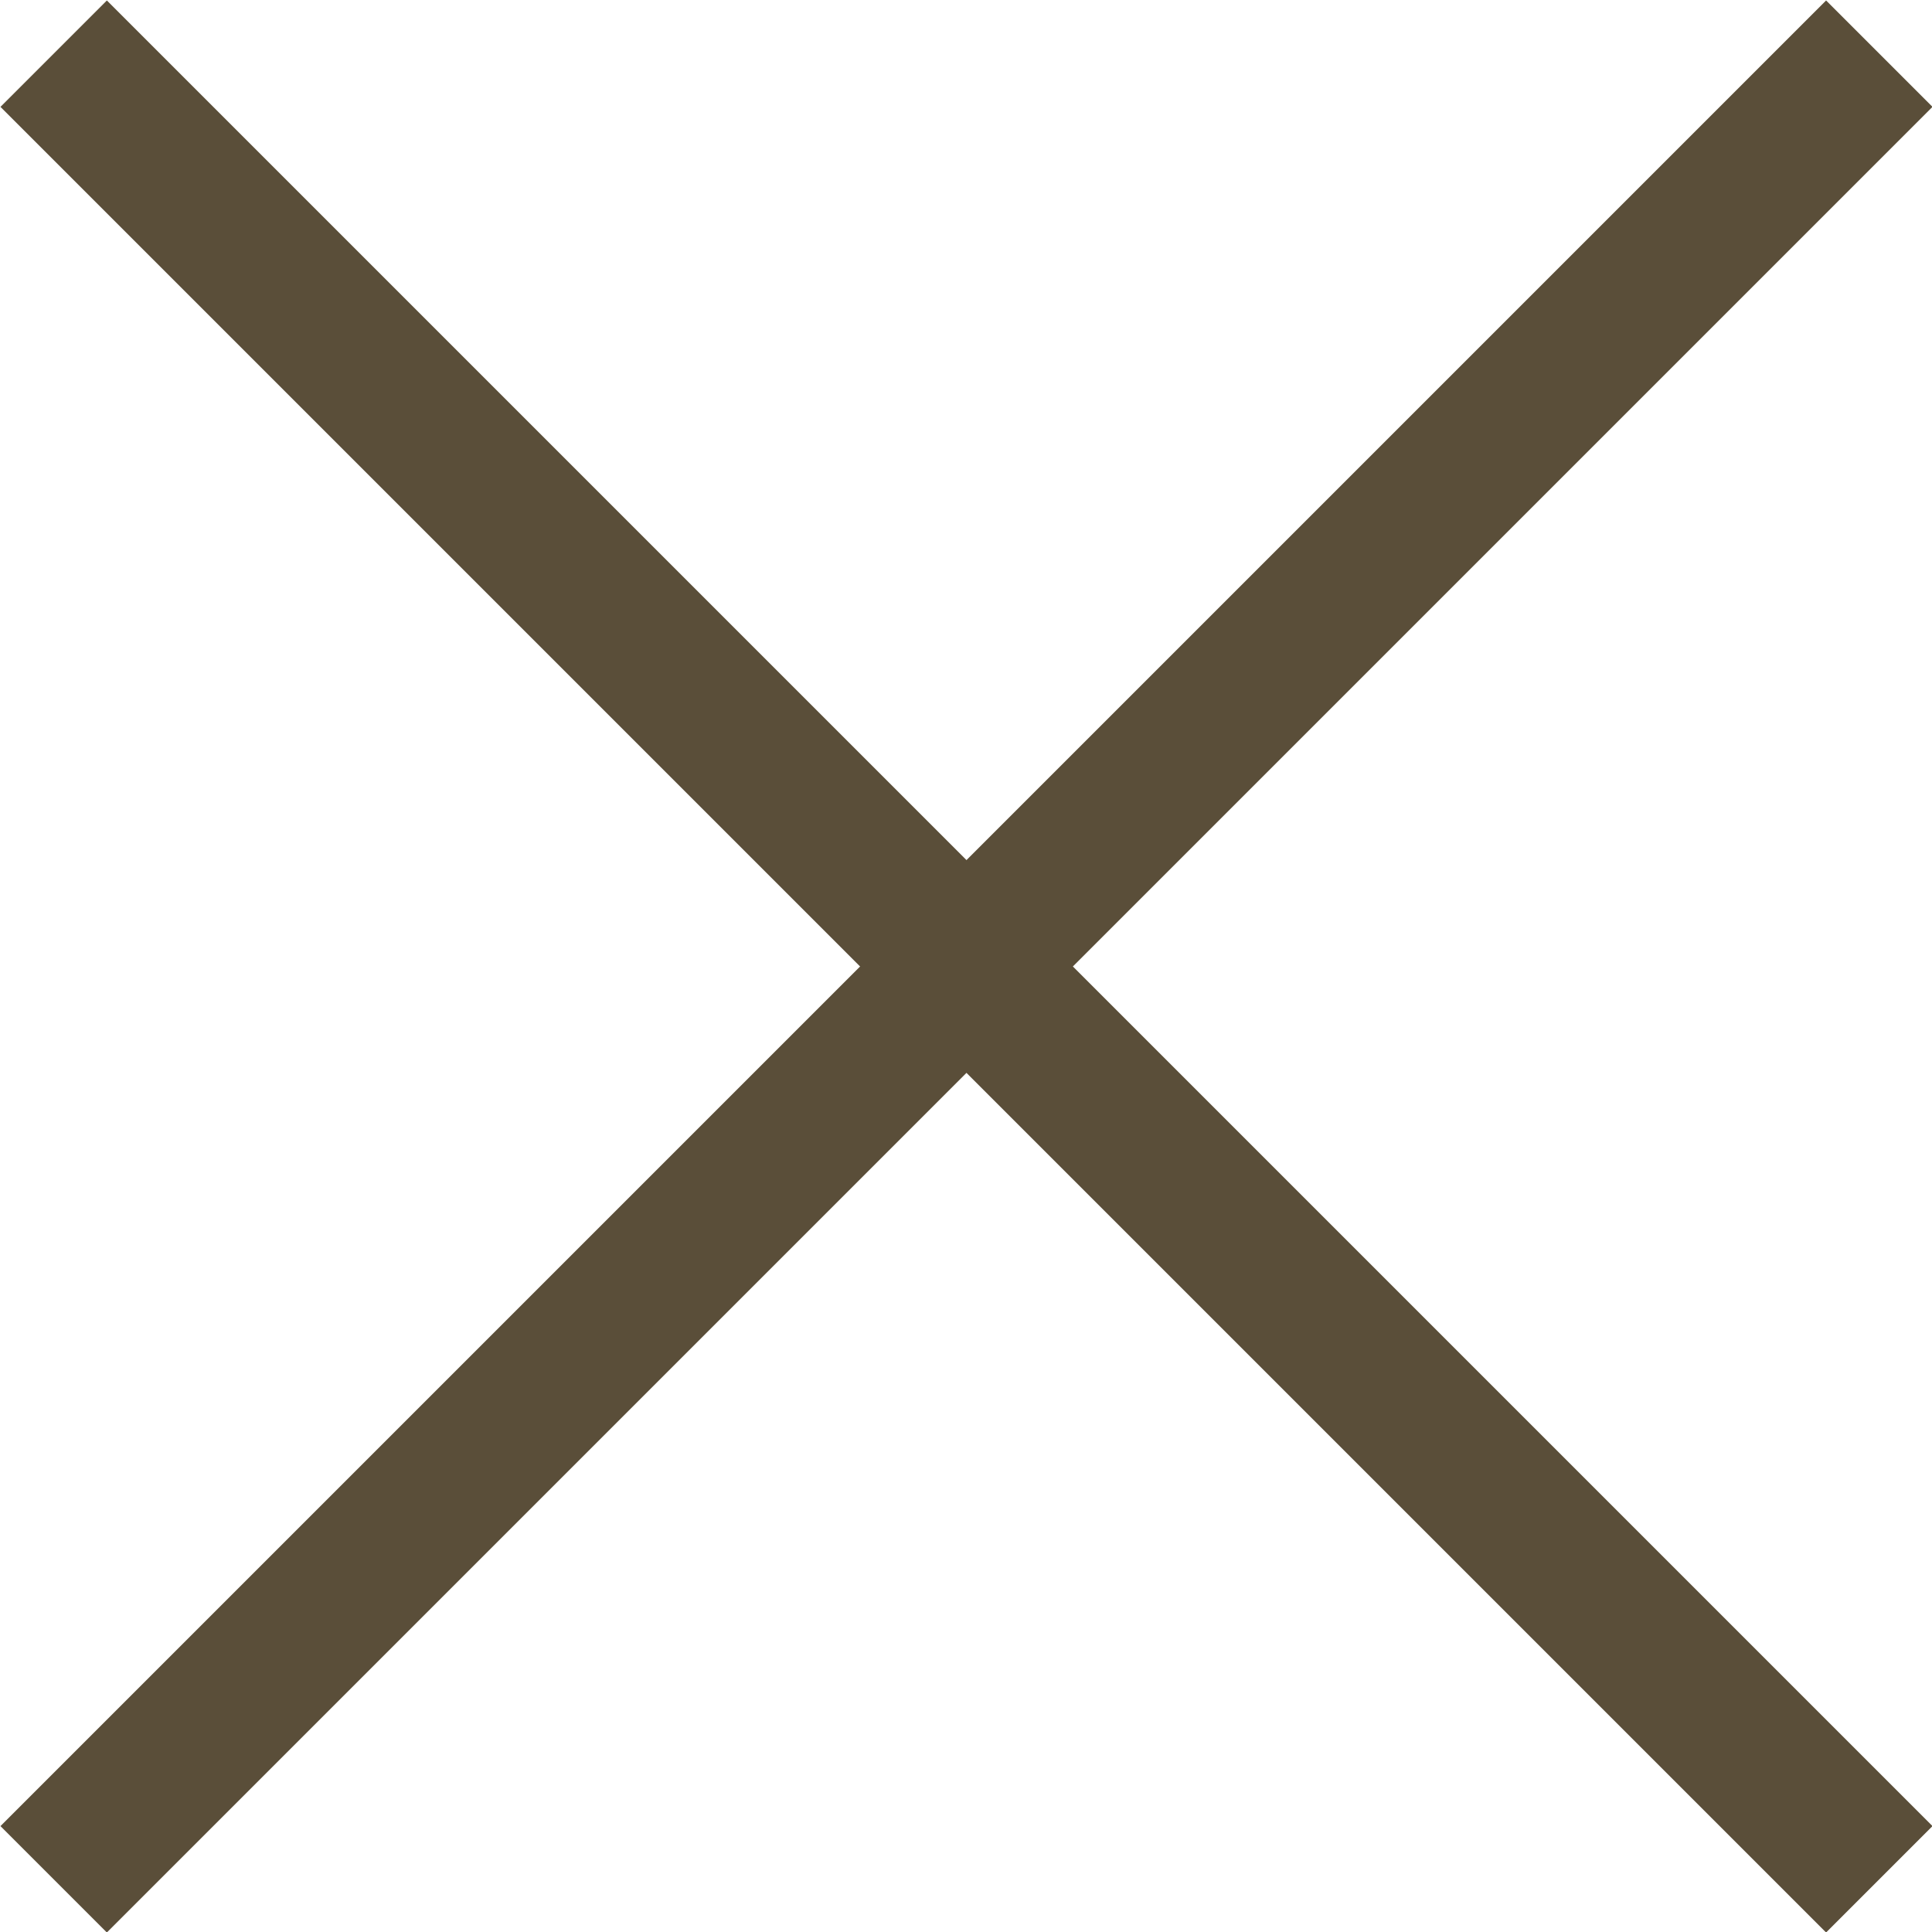 <?xml version="1.0" encoding="UTF-8"?>
<svg id="_レイヤー_2" data-name="レイヤー_2" xmlns="http://www.w3.org/2000/svg" viewBox="0 0 20.16 20.16">
  <defs>
    <style>
      .cls-1 {
        fill: none;
        stroke: #5a4e39;
        stroke-miterlimit: 10;
        stroke-width: 1.57px;
      }
    </style>
  </defs>
  <g id="Layer_2">
    <g id="_レイヤー_1-2" data-name="_レイヤー_1">
      <g>
        <line class="cls-1" x1="19.61" y1=".56" x2=".56" y2="19.61"/>
        <line class="cls-1" x1=".56" y1=".56" x2="19.61" y2="19.61"/>
      </g>
    </g>
  </g>
</svg>